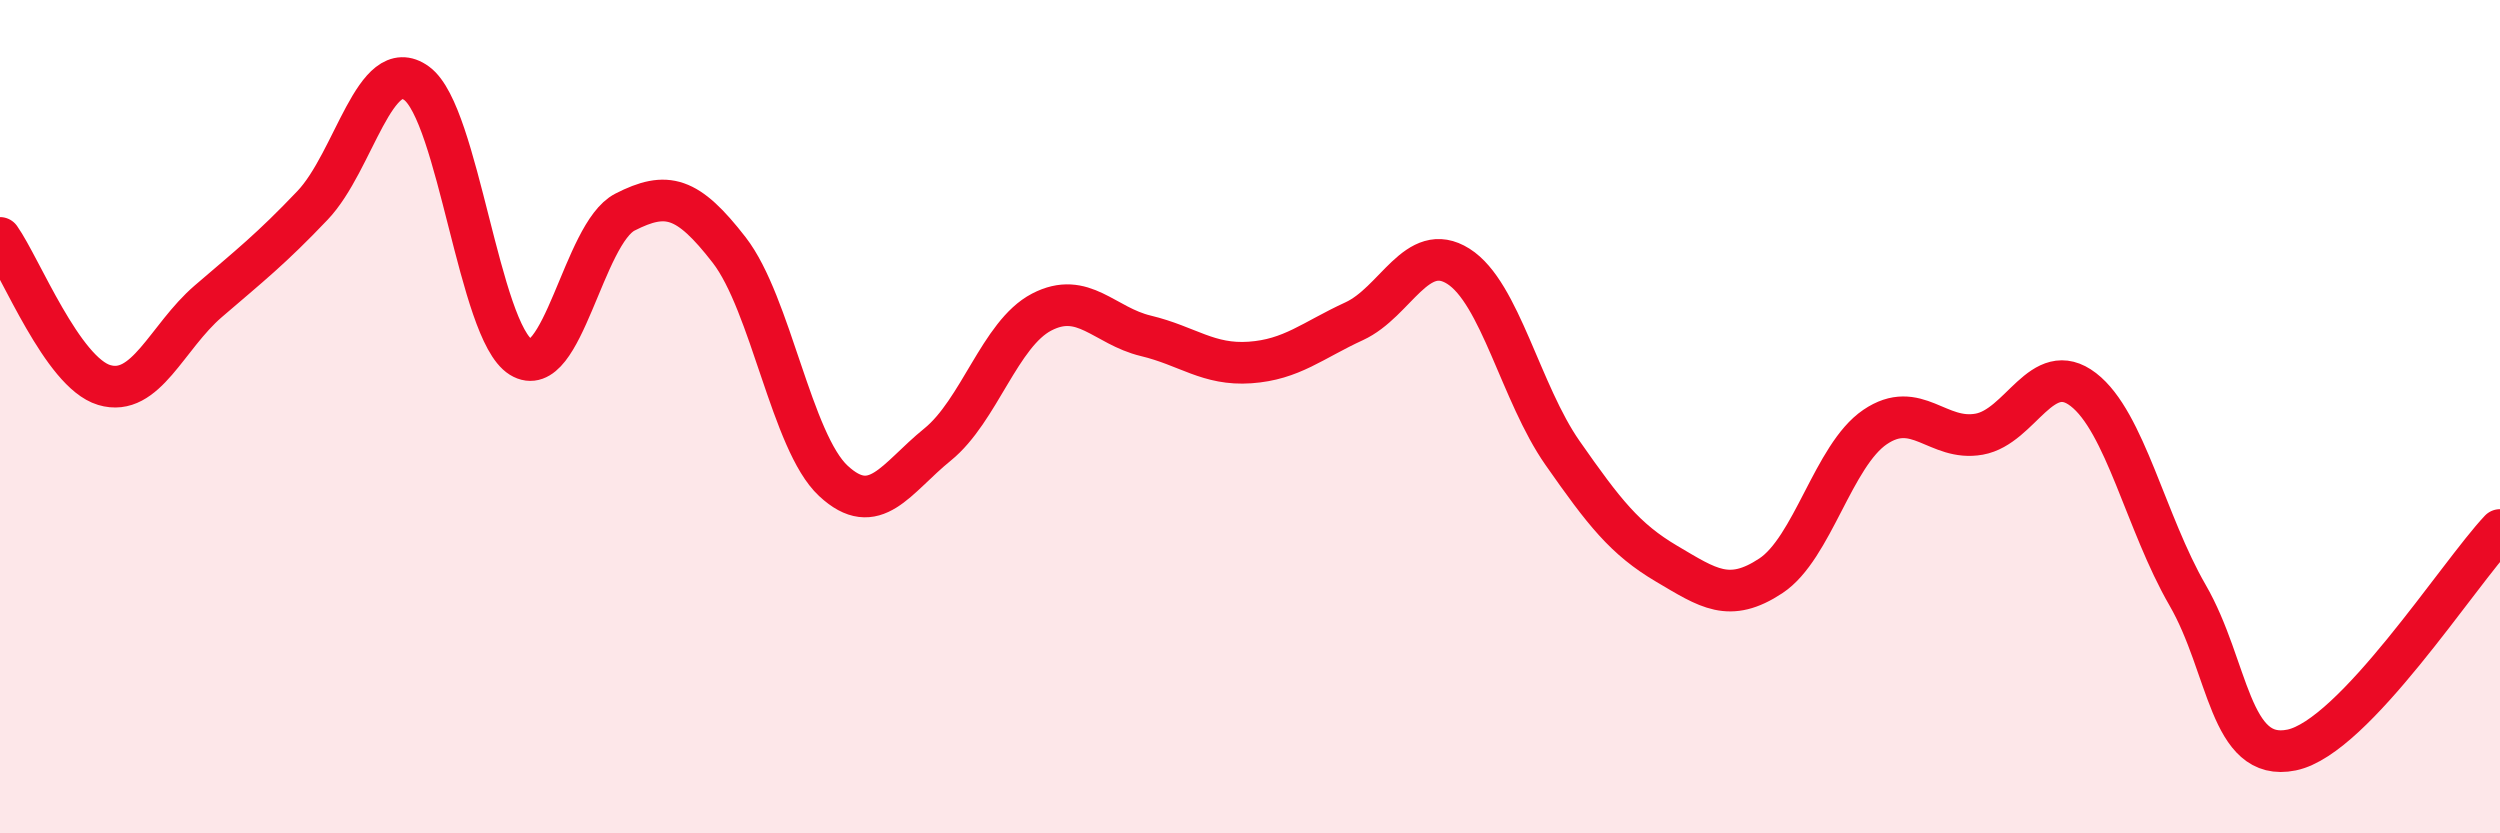 
    <svg width="60" height="20" viewBox="0 0 60 20" xmlns="http://www.w3.org/2000/svg">
      <path
        d="M 0,5.71 C 0.5,6.42 1.5,8.94 2.5,9.24 C 3.5,9.54 4,8.09 5,7.23 C 6,6.37 6.5,5.98 7.5,4.93 C 8.5,3.88 9,1.27 10,2 C 11,2.73 11.5,7.95 12.5,8.57 C 13.5,9.19 14,5.6 15,5.09 C 16,4.58 16.5,4.71 17.5,6 C 18.5,7.29 19,10.61 20,11.54 C 21,12.47 21.5,11.48 22.5,10.67 C 23.5,9.86 24,8.01 25,7.49 C 26,6.97 26.5,7.82 27.5,8.06 C 28.5,8.3 29,8.77 30,8.7 C 31,8.63 31.5,8.17 32.5,7.71 C 33.5,7.25 34,5.76 35,6.39 C 36,7.02 36.5,9.44 37.5,10.87 C 38.5,12.3 39,12.94 40,13.53 C 41,14.12 41.5,14.48 42.5,13.82 C 43.5,13.16 44,10.93 45,10.25 C 46,9.57 46.5,10.6 47.5,10.42 C 48.5,10.24 49,8.58 50,9.35 C 51,10.12 51.5,12.55 52.5,14.28 C 53.5,16.01 53.5,18.31 55,18 C 56.5,17.69 59,13.78 60,12.72L60 20L0 20Z"
        fill="#EB0A25"
        opacity="0.1"
        stroke-linecap="round"
        stroke-linejoin="round"
      />
      <path
        d="M 0,5.71 C 0.5,6.42 1.5,8.94 2.5,9.24 C 3.5,9.54 4,8.09 5,7.23 C 6,6.37 6.5,5.98 7.5,4.93 C 8.5,3.88 9,1.27 10,2 C 11,2.73 11.5,7.95 12.5,8.57 C 13.5,9.19 14,5.6 15,5.09 C 16,4.58 16.5,4.71 17.5,6 C 18.5,7.29 19,10.61 20,11.54 C 21,12.47 21.5,11.48 22.5,10.67 C 23.5,9.86 24,8.01 25,7.49 C 26,6.97 26.5,7.82 27.5,8.06 C 28.5,8.3 29,8.77 30,8.7 C 31,8.63 31.5,8.17 32.5,7.71 C 33.5,7.25 34,5.76 35,6.39 C 36,7.02 36.5,9.44 37.5,10.87 C 38.5,12.3 39,12.94 40,13.53 C 41,14.12 41.5,14.48 42.5,13.82 C 43.5,13.16 44,10.93 45,10.25 C 46,9.57 46.5,10.6 47.5,10.42 C 48.5,10.24 49,8.58 50,9.35 C 51,10.12 51.5,12.55 52.5,14.28 C 53.5,16.01 53.5,18.31 55,18 C 56.5,17.69 59,13.78 60,12.72"
        stroke="#EB0A25"
        stroke-width="1"
        fill="none"
        stroke-linecap="round"
        stroke-linejoin="round"
      />
    </svg>
  